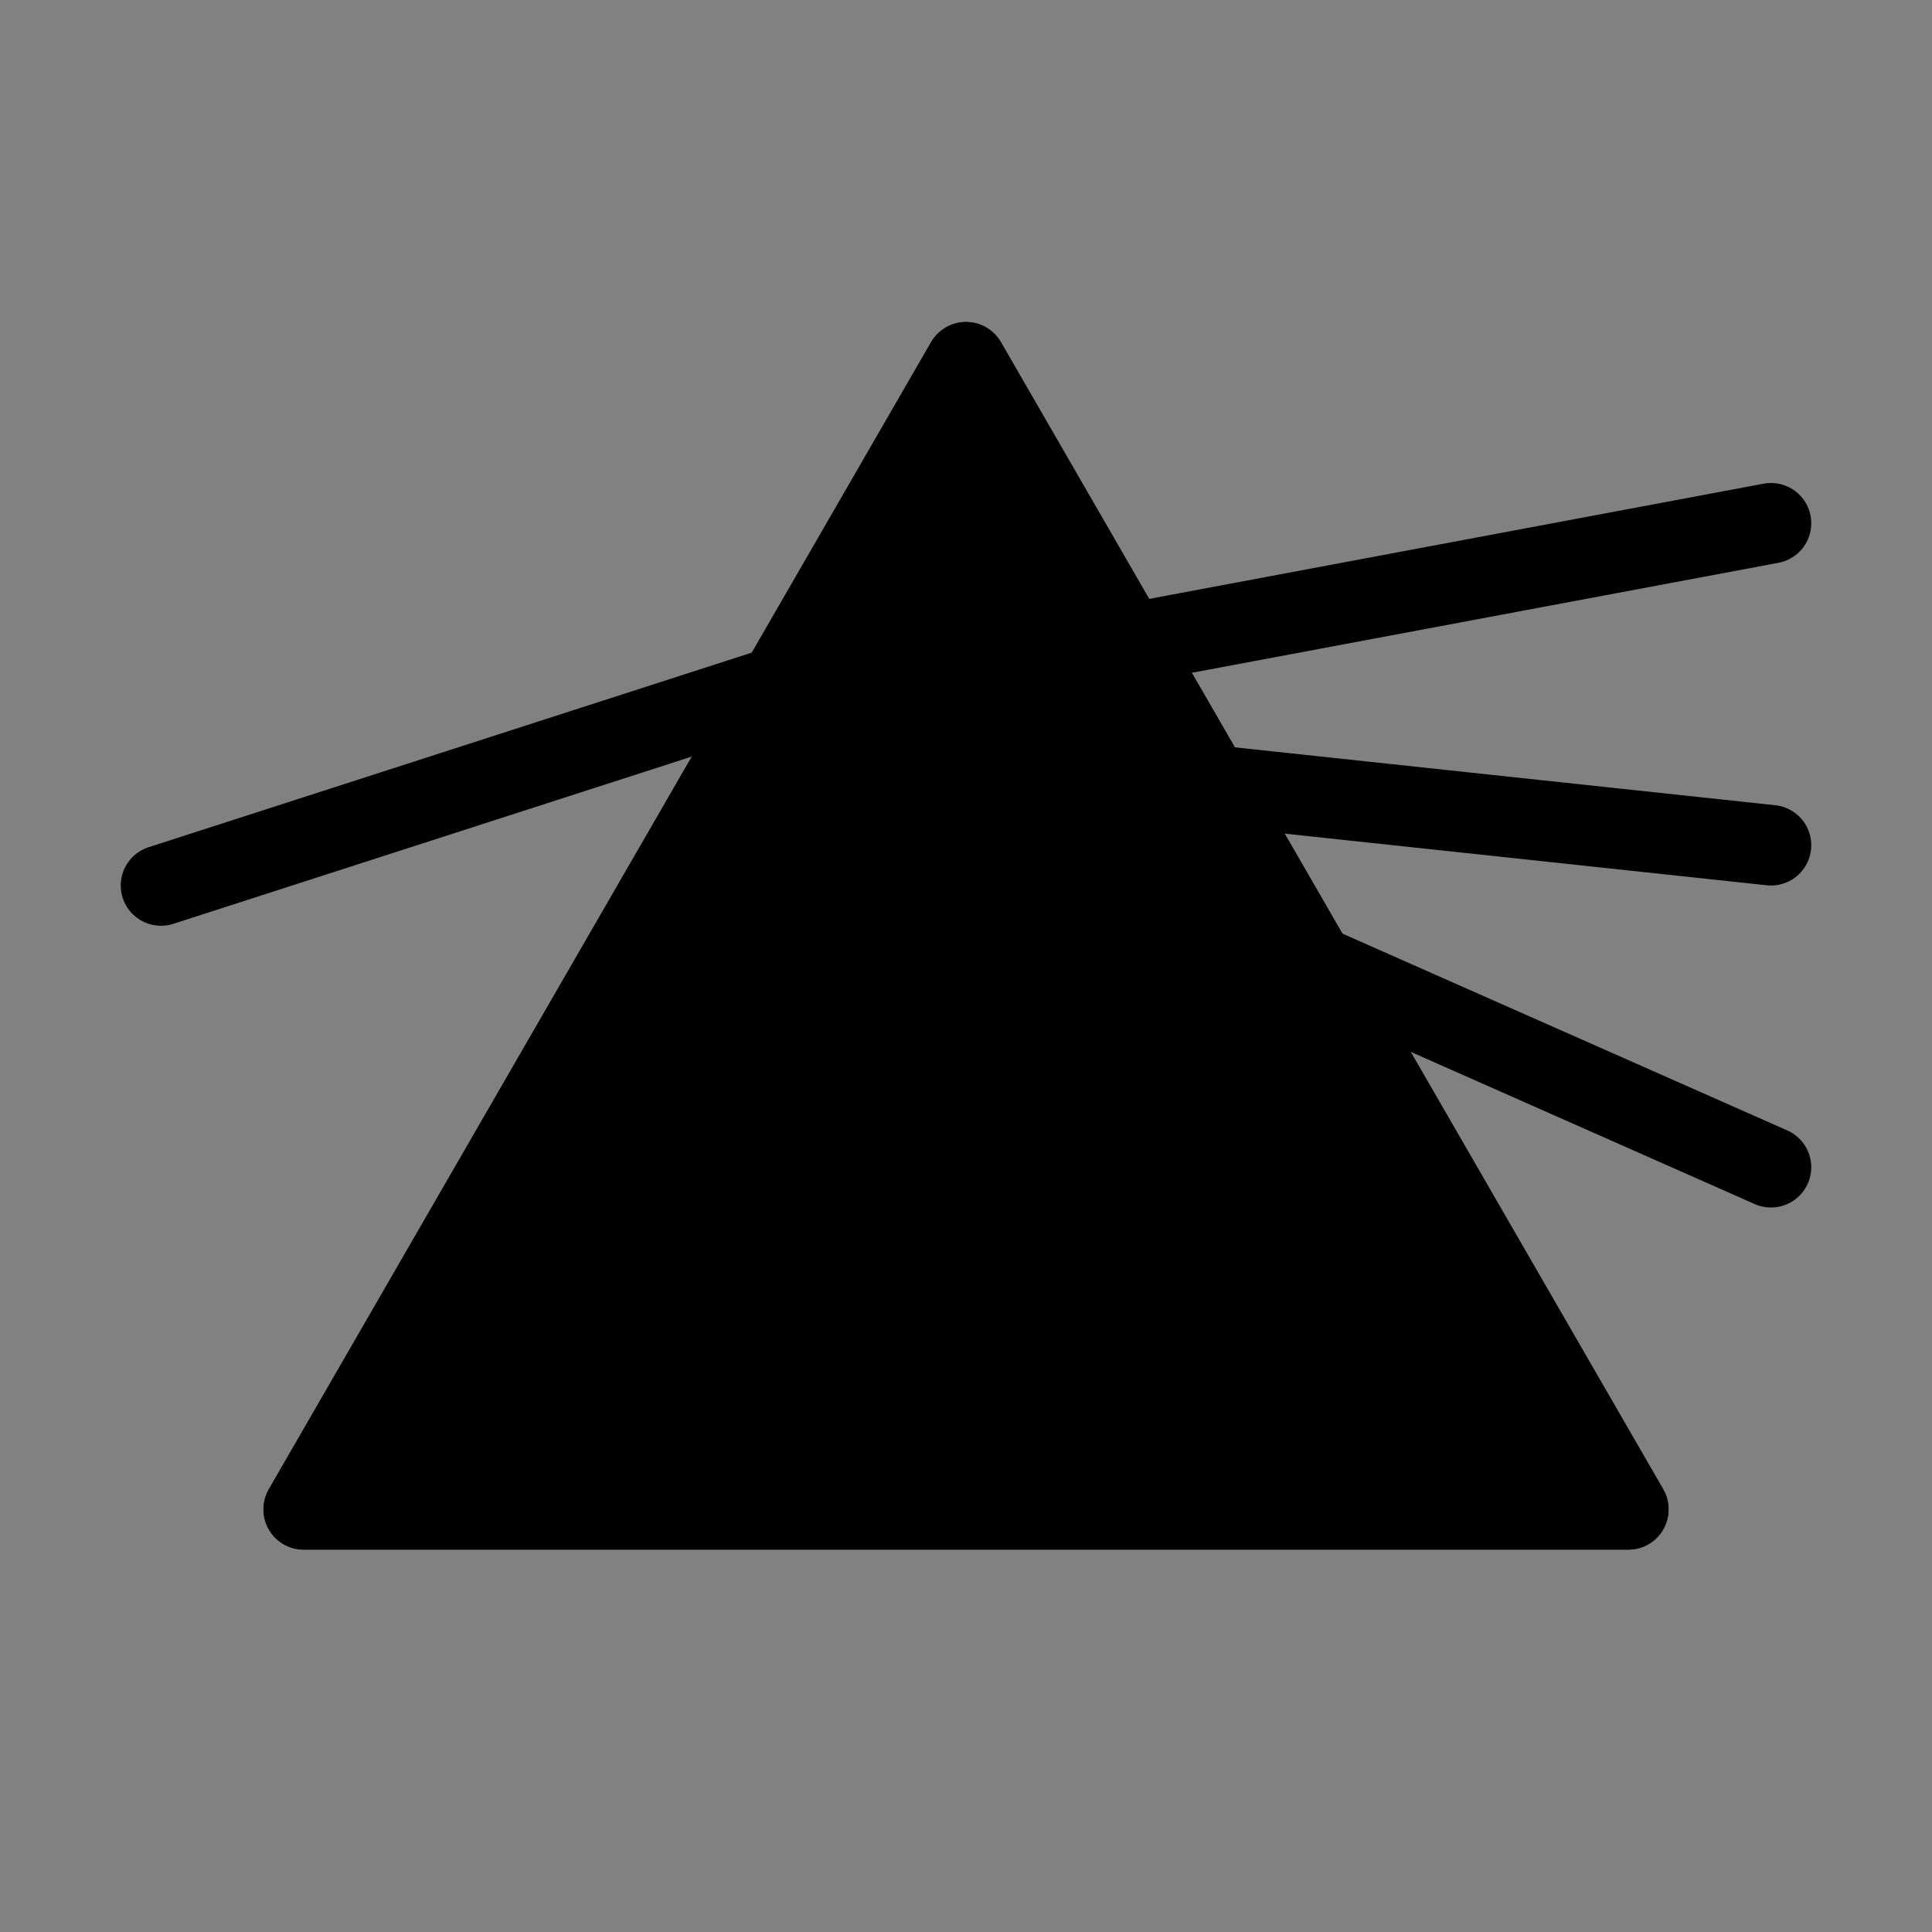 <svg viewBox="0 0 48 48" fill="none" xmlns="http://www.w3.org/2000/svg"><rect x="0" y="0" width="48" height="48" fill="#808080" stroke="none"/><rect width="48" height="48" fill="white" fill-opacity="0.01"/><path d="M24 9L40.455 37.5H7.546L24 9Z" fill="currentColor" stroke="currentColor" stroke-width="2" stroke-linecap="round" stroke-linejoin="round"/><path d="M24 9L40.455 37.5H7.546L24 9Z" fill="currentColor" stroke="currentColor" stroke-width="2" stroke-linecap="round" stroke-linejoin="round"/><path d="M4 22L19.5 17" stroke="currentColor" stroke-width="2" stroke-linecap="round" stroke-linejoin="round"/><path d="M28 16L44 13" stroke="currentColor" stroke-width="2" stroke-linecap="round" stroke-linejoin="round"/><path d="M30 19.5L44 21" stroke="currentColor" stroke-width="2" stroke-linecap="round" stroke-linejoin="round"/><path d="M32.7 24L44 29" stroke="currentColor" stroke-width="2" stroke-linecap="round" stroke-linejoin="round"/></svg>